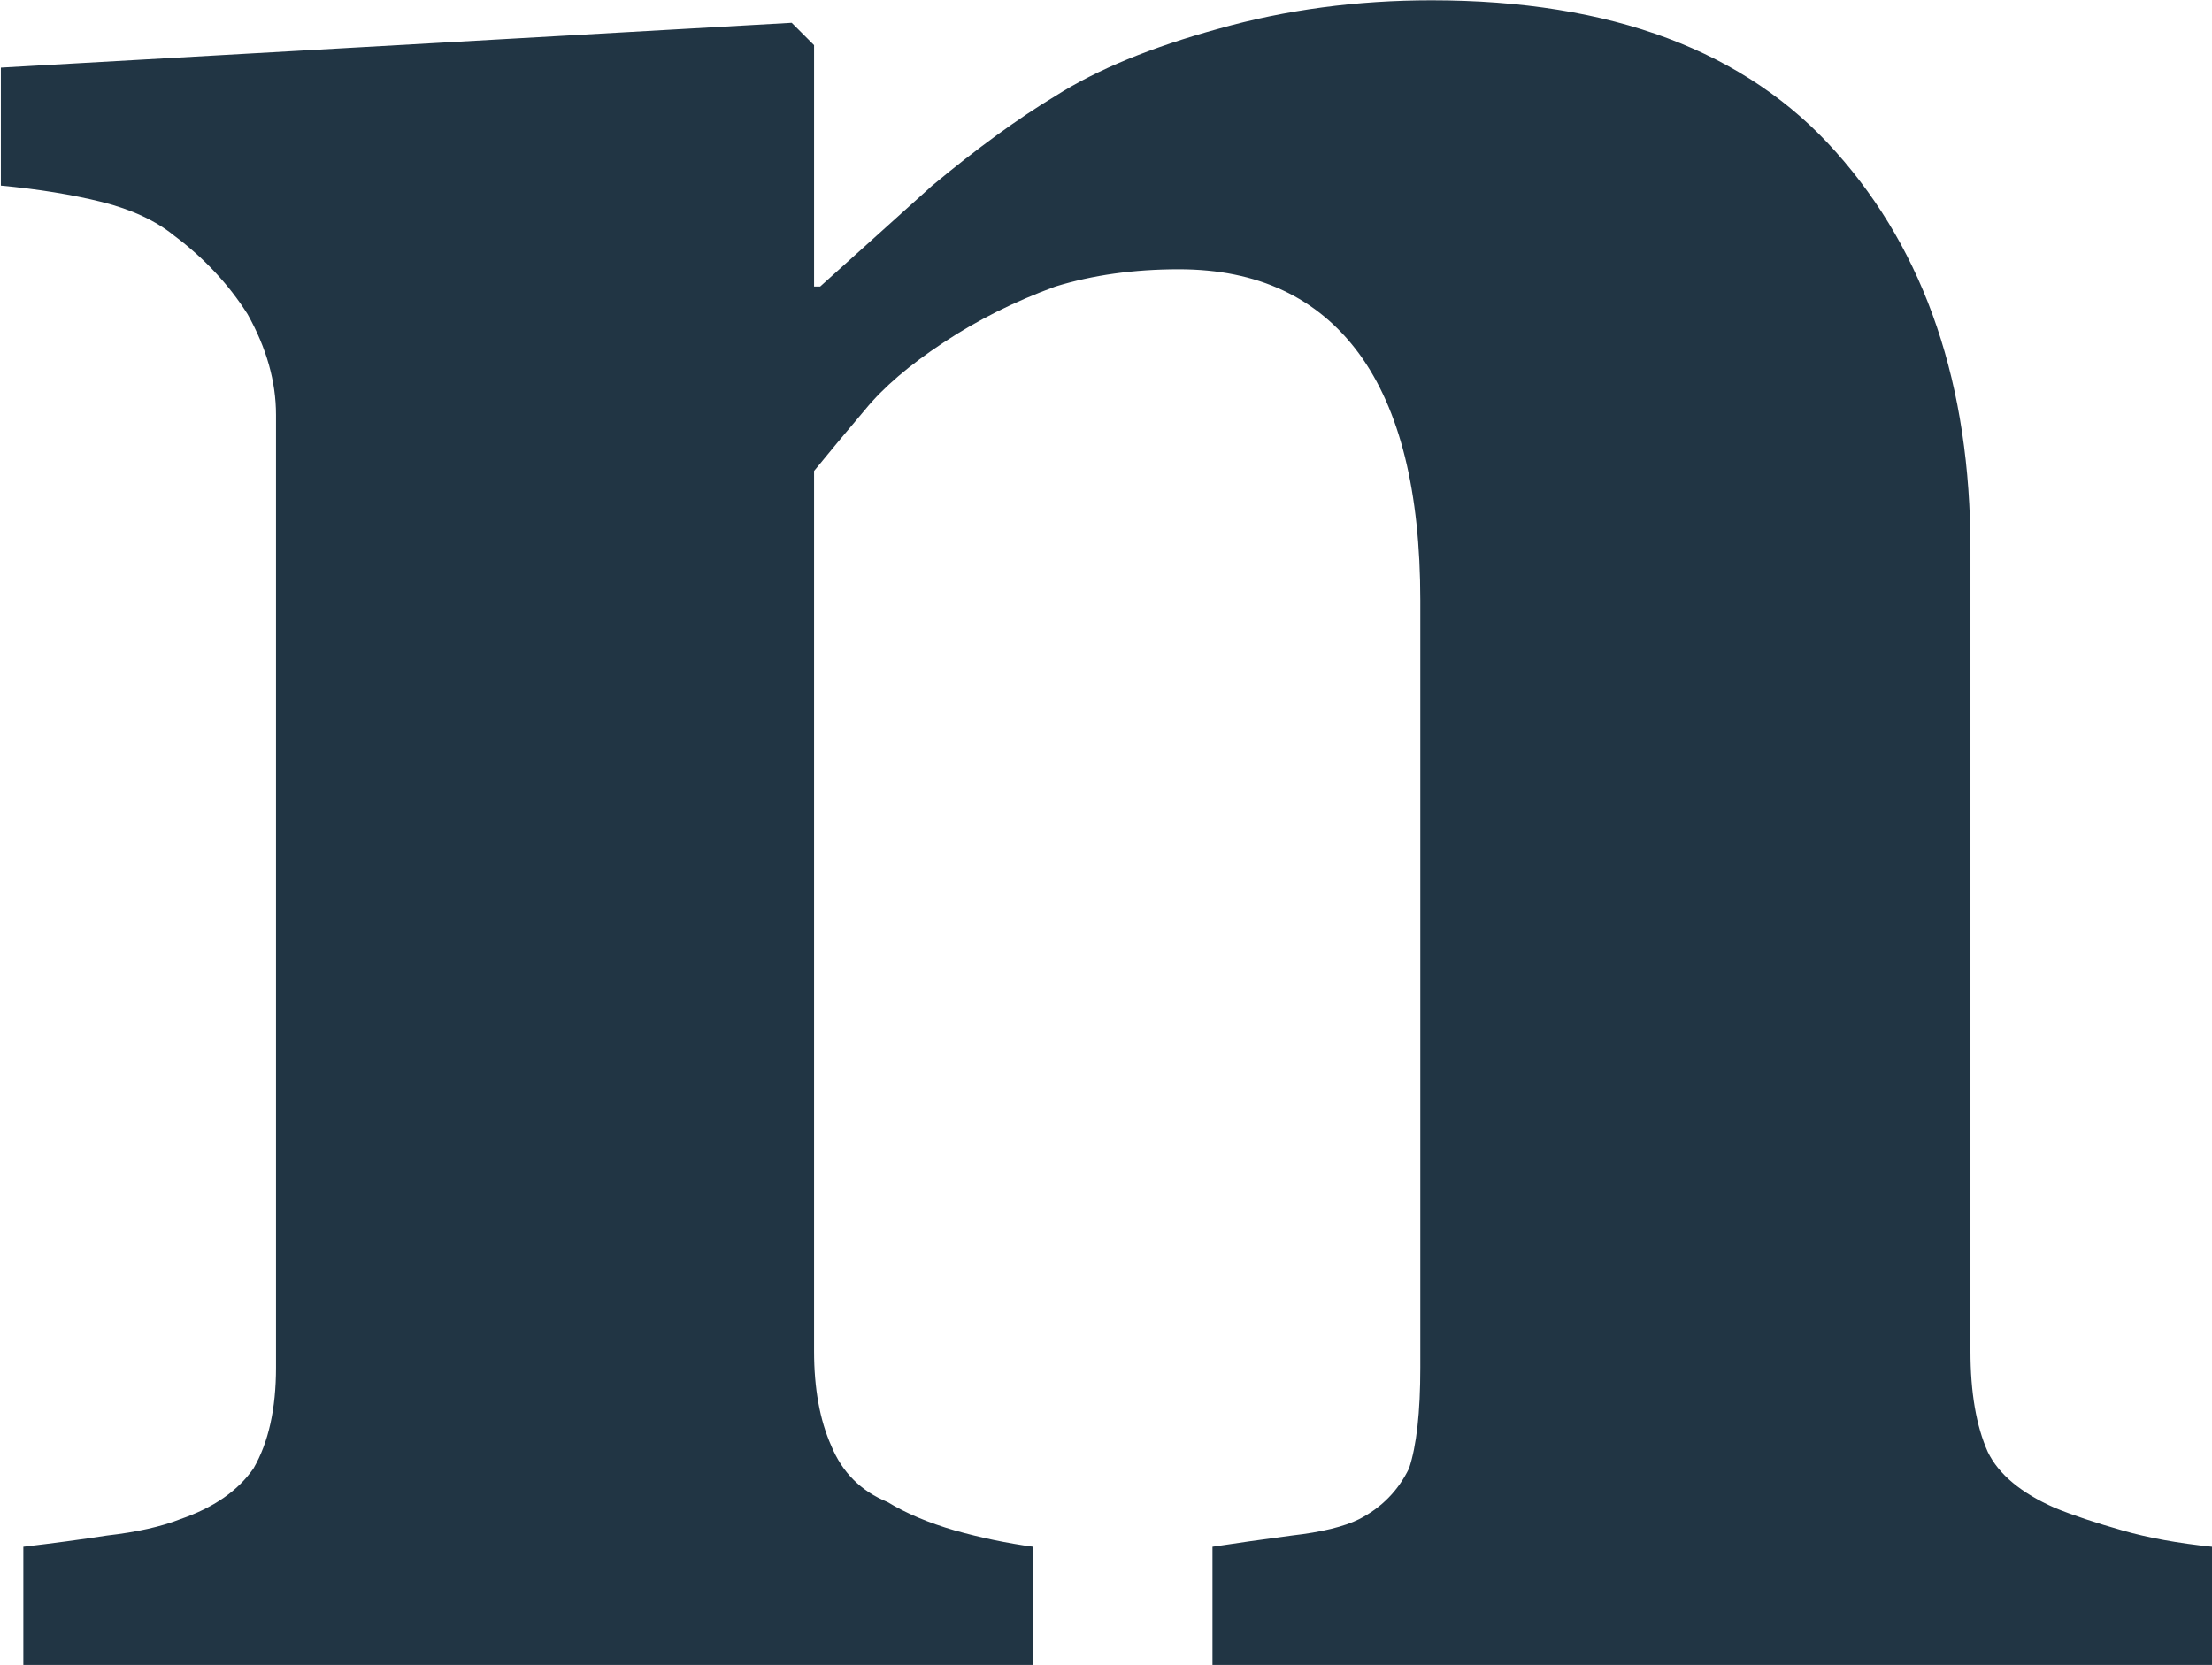 <svg version="1.2" xmlns="http://www.w3.org/2000/svg" viewBox="0 0 1554 1170" width="1554" height="1170">
	<title>nuveen_BIG copy-svg-svg</title>
	<style>
		.s0 { fill: #213544 } 
	</style>
	<path id="Path 2" fill-rule="evenodd" class="s0" d="m1554 1169.8h-702.2v-83q24.2-3.7 55.7-7.9 31.5-3.6 47.3-11.5 23.6-12.1 35.1-35.7 7.9-23.7 7.9-70.9v-539q0-114.5-43-173.3-43.6-59.3-126.6-59.3-47.3 0-86.7 12.1-43 15.7-78.7 39.4-35.8 23.6-55.1 47.2-20 23.6-35.8 43v618.4q0 39.4 12.1 66.6 11.5 27.9 39.4 39.4 20 12.1 47.3 20 27.8 7.8 55.1 11.5v83h-709.4v-83q31.5-3.7 58.7-7.9 31.5-3.6 51.5-11.5 35.2-12.1 51.5-35.7 15.8-27.3 15.8-70.9v-669.3q0-35.1-20-70.8-20-31.5-51.5-55.1-19.4-15.8-50.9-23.7-31.5-7.8-70.9-11.5v-82.9l555.6-31.5 15.7 15.7v169.6h4.3q35.1-31.5 78.7-70.9 47.3-39.3 86.6-63 43.7-27.8 114.5-47.2 70.9-20 149.7-20 189.6 0 284.1 106.6 94.5 106 94.5 279.2v563.3q0 43.6 12.2 70.9 11.5 23.6 47.2 39.3 19.4 7.9 47.3 15.8 27.2 7.8 63 11.5z"/>
</svg>